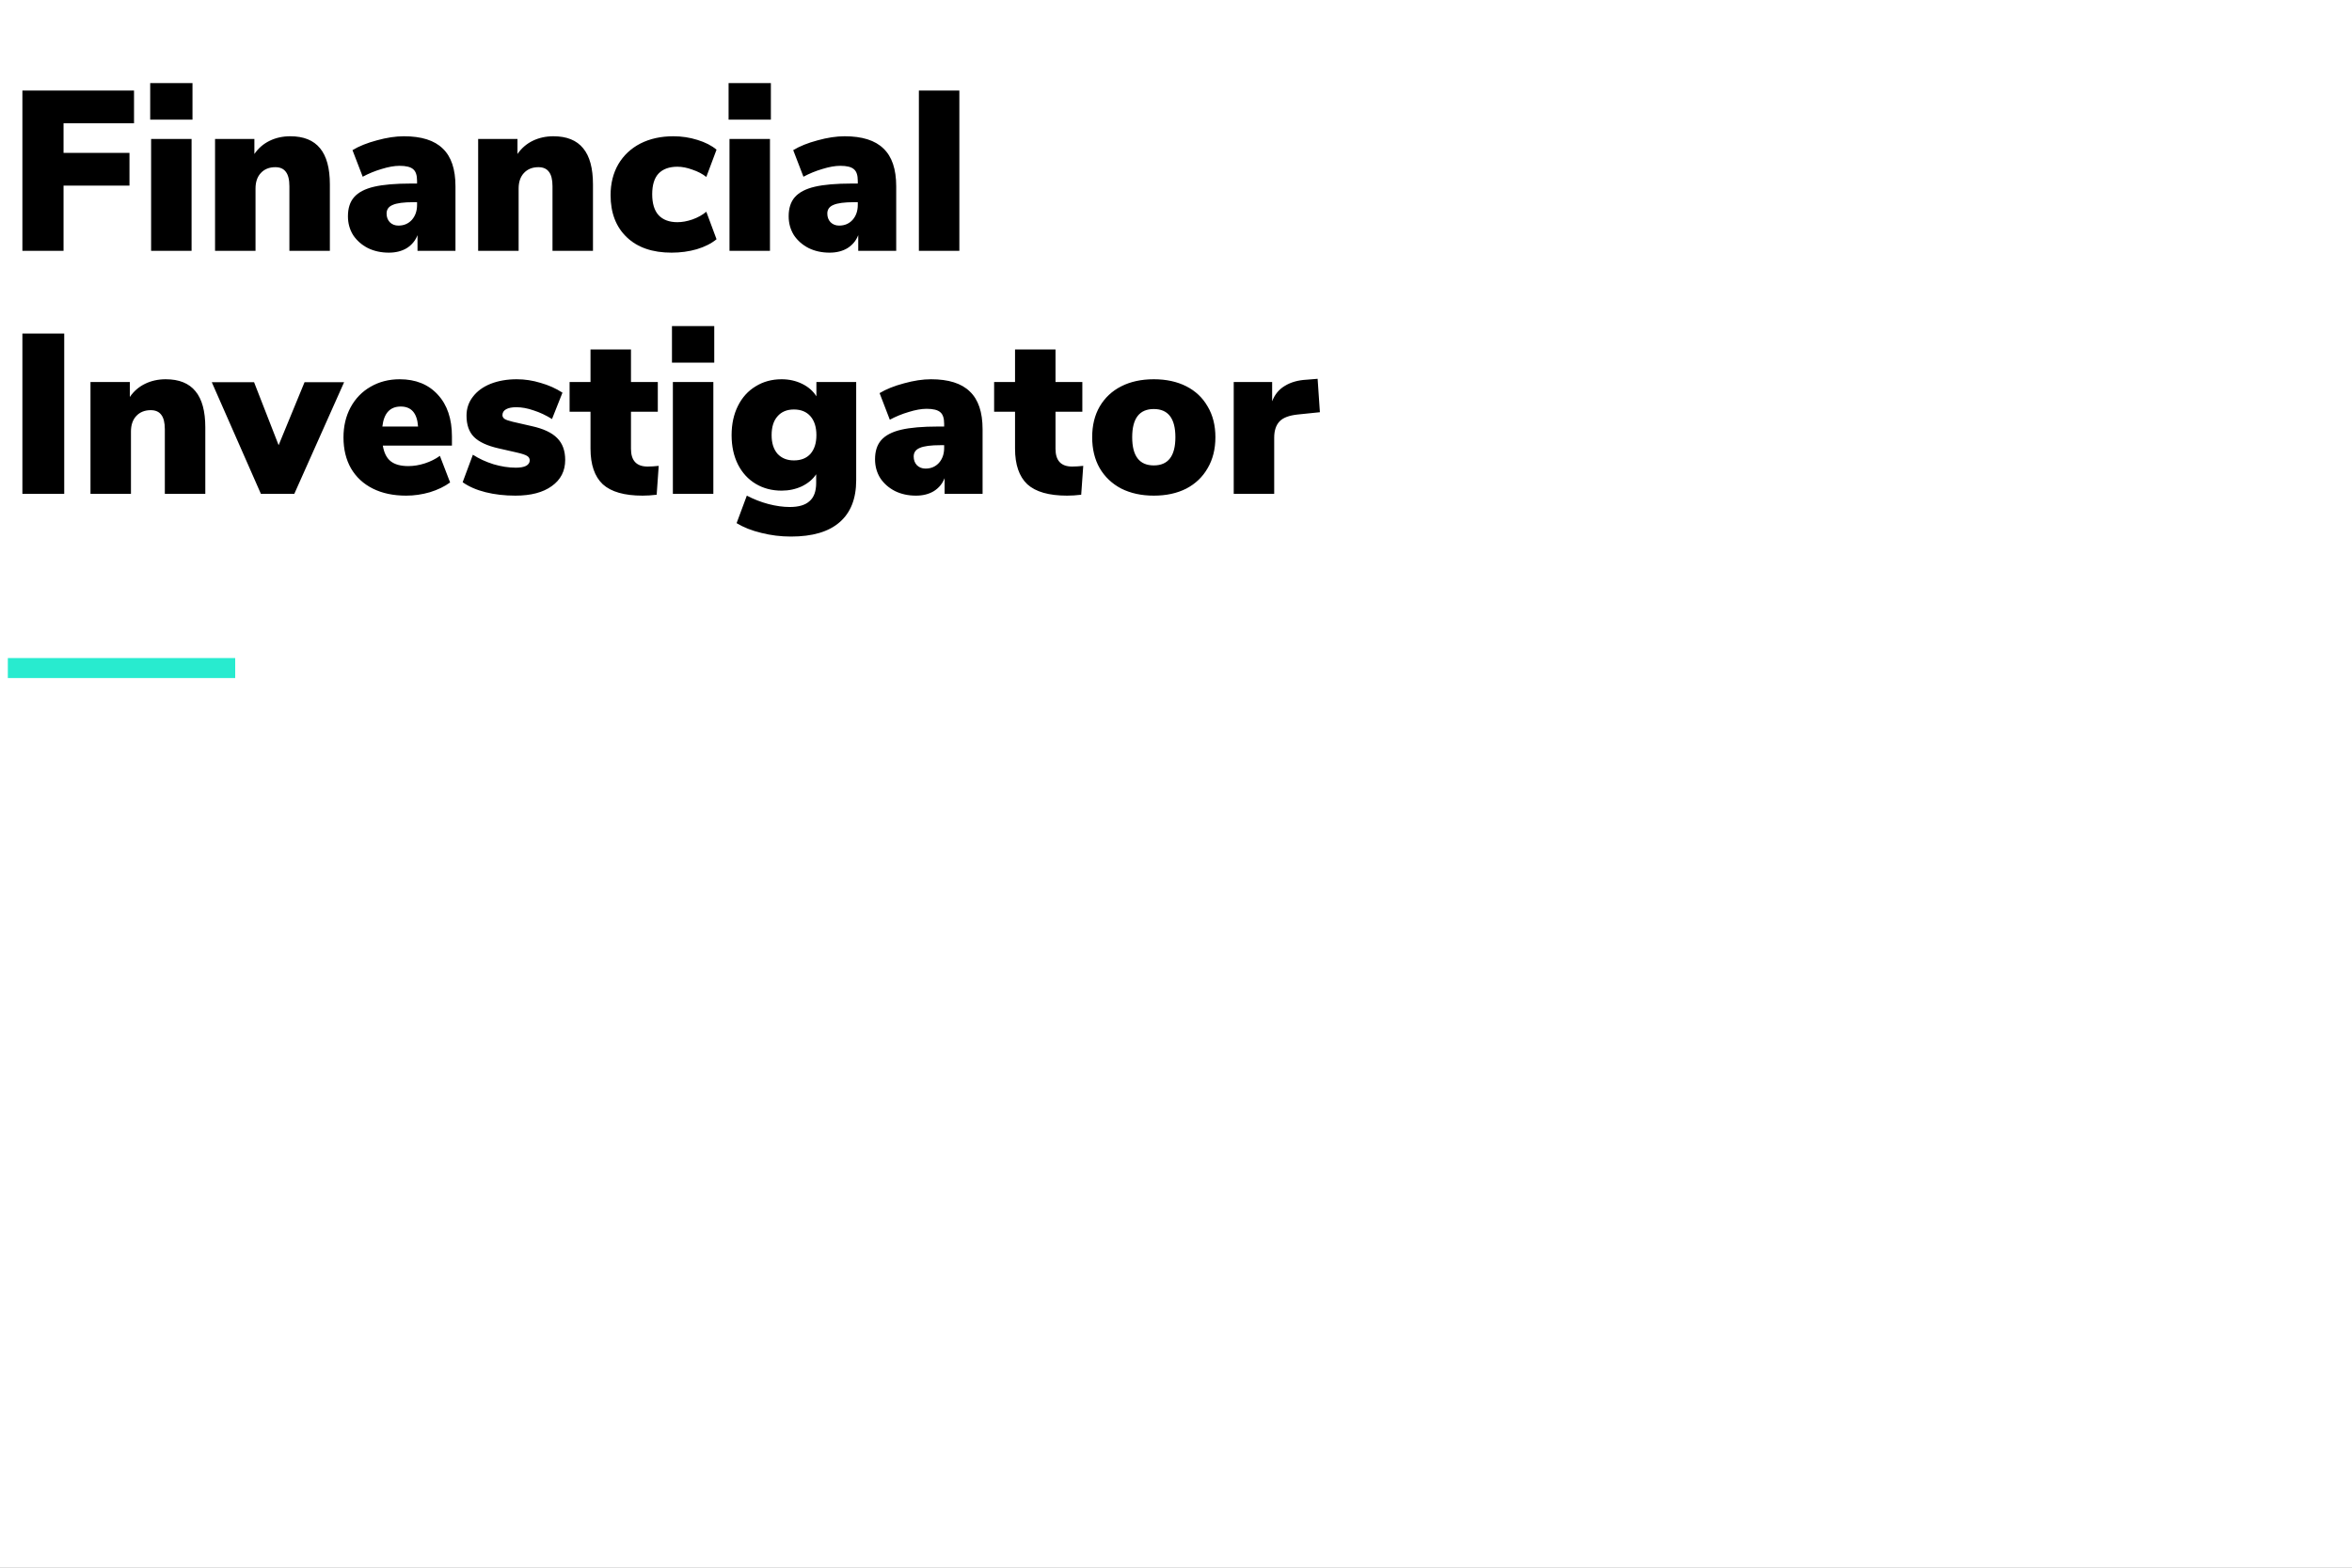 <svg width="300" height="200" viewBox="0 0 300 200" fill="none" xmlns="http://www.w3.org/2000/svg">
<rect x="0" y="0" width="300" height="200" fill="#808080" stroke="none"/>
<g clip-path="url(#clip0_1_3)">
<path d="M300 0H0V200H300V0Z" fill="white"/>
<path d="M1 86.504V83.952H30V86.504H1Z" fill="#28EBCF"/>
<path d="M2.856 32V11.555H17.095V15.731H8.105V19.501H16.515V23.677H8.105V32H2.856ZM19.274 32V17.732H24.436V32H19.274ZM19.158 10.598H24.552V15.267H19.158V10.598ZM37.029 17.384C38.73 17.384 39.996 17.896 40.828 18.921C41.659 19.926 42.075 21.463 42.075 23.532V32H36.913V23.764C36.913 22.913 36.758 22.295 36.449 21.908C36.159 21.521 35.714 21.328 35.115 21.328C34.342 21.328 33.723 21.579 33.259 22.082C32.814 22.565 32.592 23.223 32.592 24.054V32H27.43V17.732H32.447V19.646C32.95 18.911 33.597 18.351 34.39 17.964C35.182 17.577 36.062 17.384 37.029 17.384ZM51.514 17.384C53.756 17.384 55.409 17.906 56.472 18.95C57.555 19.975 58.096 21.579 58.096 23.764V32H53.254V29.999C52.983 30.695 52.529 31.246 51.891 31.652C51.252 32.039 50.489 32.232 49.599 32.232C48.614 32.232 47.724 32.039 46.931 31.652C46.139 31.246 45.511 30.695 45.047 29.999C44.602 29.284 44.38 28.481 44.38 27.592C44.38 26.567 44.641 25.755 45.163 25.156C45.704 24.537 46.554 24.093 47.715 23.822C48.874 23.551 50.441 23.416 52.413 23.416H53.196V23.068C53.196 22.353 53.031 21.86 52.703 21.589C52.374 21.299 51.794 21.154 50.962 21.154C50.305 21.154 49.541 21.289 48.672 21.56C47.821 21.811 47.019 22.14 46.264 22.546L44.959 19.153C45.791 18.65 46.825 18.235 48.062 17.906C49.319 17.558 50.469 17.384 51.514 17.384ZM50.818 28.781C51.514 28.781 52.084 28.539 52.529 28.056C52.973 27.553 53.196 26.915 53.196 26.142V25.794H52.731C51.494 25.794 50.614 25.91 50.093 26.142C49.571 26.355 49.309 26.722 49.309 27.244C49.309 27.689 49.445 28.056 49.715 28.346C50.005 28.636 50.373 28.781 50.818 28.781ZM70.588 17.384C72.29 17.384 73.556 17.896 74.387 18.921C75.219 19.926 75.634 21.463 75.634 23.532V32H70.472V23.764C70.472 22.913 70.318 22.295 70.008 21.908C69.718 21.521 69.274 21.328 68.674 21.328C67.901 21.328 67.282 21.579 66.818 22.082C66.374 22.565 66.151 23.223 66.151 24.054V32H60.989V17.732H66.006V19.646C66.509 18.911 67.157 18.351 67.949 17.964C68.742 17.577 69.622 17.384 70.588 17.384ZM85.653 32.232C83.217 32.232 81.313 31.575 79.94 30.26C78.567 28.945 77.881 27.157 77.881 24.895C77.881 23.406 78.21 22.092 78.867 20.951C79.544 19.81 80.481 18.931 81.68 18.312C82.898 17.693 84.3 17.384 85.885 17.384C86.948 17.384 87.973 17.539 88.959 17.848C89.964 18.157 90.776 18.573 91.395 19.095L90.09 22.575C89.607 22.188 89.017 21.879 88.321 21.647C87.644 21.396 87.006 21.27 86.407 21.27C85.363 21.27 84.561 21.56 84 22.14C83.459 22.72 83.188 23.6 83.188 24.779C83.188 25.958 83.459 26.848 84 27.447C84.561 28.046 85.363 28.346 86.407 28.346C87.006 28.346 87.644 28.23 88.321 27.998C89.017 27.747 89.607 27.418 90.09 27.012L91.395 30.521C90.738 31.062 89.897 31.488 88.872 31.797C87.867 32.087 86.794 32.232 85.653 32.232ZM93.048 32V17.732H98.21V32H93.048ZM92.932 10.598H98.326V15.267H92.932V10.598ZM107.729 17.384C109.972 17.384 111.625 17.906 112.688 18.95C113.771 19.975 114.312 21.579 114.312 23.764V32H109.469V29.999C109.199 30.695 108.744 31.246 108.106 31.652C107.468 32.039 106.705 32.232 105.815 32.232C104.829 32.232 103.94 32.039 103.147 31.652C102.355 31.246 101.726 30.695 101.262 29.999C100.818 29.284 100.595 28.481 100.595 27.592C100.595 26.567 100.856 25.755 101.378 25.156C101.92 24.537 102.77 24.093 103.93 23.822C105.09 23.551 106.656 23.416 108.628 23.416H109.411V23.068C109.411 22.353 109.247 21.86 108.918 21.589C108.59 21.299 108.01 21.154 107.178 21.154C106.521 21.154 105.757 21.289 104.887 21.56C104.037 21.811 103.234 22.14 102.48 22.546L101.175 19.153C102.007 18.65 103.041 18.235 104.278 17.906C105.535 17.558 106.685 17.384 107.729 17.384ZM107.033 28.781C107.729 28.781 108.3 28.539 108.744 28.056C109.189 27.553 109.411 26.915 109.411 26.142V25.794H108.947C107.71 25.794 106.83 25.91 106.308 26.142C105.786 26.355 105.525 26.722 105.525 27.244C105.525 27.689 105.661 28.056 105.931 28.346C106.221 28.636 106.589 28.781 107.033 28.781ZM117.205 32V11.555H122.367V32H117.205ZM2.856 63V42.555H8.192V63H2.856ZM21.141 48.384C22.843 48.384 24.109 48.896 24.94 49.921C25.771 50.926 26.187 52.463 26.187 54.532V63H21.025V54.764C21.025 53.913 20.87 53.295 20.561 52.908C20.271 52.521 19.826 52.328 19.227 52.328C18.454 52.328 17.835 52.579 17.371 53.082C16.927 53.565 16.704 54.223 16.704 55.054V63H11.542V48.732H16.559V50.646C17.062 49.911 17.709 49.351 18.502 48.964C19.295 48.577 20.174 48.384 21.141 48.384ZM38.845 48.761H43.891L37.54 63H33.277L27.013 48.761H32.407L35.539 56.794L38.845 48.761ZM57.645 56.852H48.829C48.983 57.78 49.322 58.447 49.844 58.853C50.366 59.259 51.11 59.462 52.077 59.462C52.773 59.462 53.478 59.346 54.194 59.114C54.909 58.882 55.547 58.563 56.108 58.157L57.413 61.55C56.697 62.072 55.837 62.488 54.832 62.797C53.826 63.087 52.821 63.232 51.816 63.232C50.172 63.232 48.751 62.932 47.553 62.333C46.354 61.734 45.426 60.873 44.769 59.752C44.131 58.631 43.812 57.316 43.812 55.808C43.812 54.377 44.111 53.101 44.711 51.98C45.329 50.839 46.18 49.96 47.263 49.341C48.365 48.703 49.602 48.384 50.975 48.384C53.024 48.384 54.648 49.041 55.847 50.356C57.045 51.651 57.645 53.43 57.645 55.692V56.852ZM51.12 51.864C49.747 51.864 48.964 52.715 48.771 54.416H53.324C53.208 52.715 52.473 51.864 51.12 51.864ZM65.74 63.232C64.368 63.232 63.101 63.087 61.941 62.797C60.781 62.507 59.805 62.082 59.012 61.521L60.317 58.012C61.091 58.515 61.97 58.921 62.956 59.23C63.942 59.52 64.89 59.665 65.798 59.665C66.359 59.665 66.794 59.588 67.103 59.433C67.413 59.259 67.567 59.027 67.567 58.737C67.567 58.486 67.451 58.292 67.219 58.157C67.007 58.022 66.562 57.877 65.885 57.722L63.594 57.2C62.144 56.871 61.1 56.388 60.462 55.75C59.824 55.112 59.505 54.203 59.505 53.024C59.505 52.115 59.776 51.313 60.317 50.617C60.859 49.902 61.613 49.351 62.579 48.964C63.565 48.577 64.677 48.384 65.914 48.384C66.939 48.384 67.954 48.539 68.959 48.848C69.984 49.138 70.912 49.554 71.743 50.095L70.409 53.459C69.636 52.976 68.853 52.608 68.06 52.357C67.287 52.086 66.552 51.951 65.856 51.951C65.296 51.951 64.861 52.038 64.551 52.212C64.242 52.386 64.087 52.637 64.087 52.966C64.087 53.159 64.184 53.324 64.377 53.459C64.571 53.575 64.909 53.691 65.392 53.807L67.799 54.358C69.307 54.687 70.4 55.199 71.076 55.895C71.753 56.572 72.091 57.5 72.091 58.679C72.091 60.09 71.521 61.202 70.38 62.014C69.259 62.826 67.712 63.232 65.74 63.232ZM82.599 59.52C83.025 59.52 83.498 59.491 84.02 59.433L83.759 63.116C83.141 63.193 82.541 63.232 81.961 63.232C79.641 63.232 77.95 62.749 76.886 61.782C75.842 60.796 75.32 59.278 75.32 57.229V52.531H72.652V48.732H75.32V44.585H80.482V48.732H83.904V52.531H80.482V57.258C80.482 58.766 81.188 59.52 82.599 59.52ZM85.826 63V48.732H90.988V63H85.826ZM85.71 41.598H91.104V46.267H85.71V41.598ZM109.208 48.732V61.26C109.208 63.619 108.502 65.407 107.091 66.625C105.699 67.843 103.63 68.452 100.885 68.452C99.589 68.452 98.333 68.297 97.115 67.988C95.897 67.698 94.843 67.282 93.954 66.741L95.259 63.232C96.148 63.696 97.066 64.054 98.014 64.305C98.98 64.556 99.889 64.682 100.74 64.682C101.88 64.682 102.721 64.431 103.263 63.928C103.823 63.445 104.104 62.671 104.104 61.608V60.506C103.678 61.144 103.069 61.656 102.277 62.043C101.484 62.41 100.624 62.594 99.696 62.594C98.458 62.594 97.356 62.304 96.39 61.724C95.423 61.144 94.669 60.322 94.128 59.259C93.586 58.176 93.316 56.929 93.316 55.518C93.316 54.107 93.586 52.86 94.128 51.777C94.669 50.694 95.423 49.863 96.39 49.283C97.356 48.684 98.458 48.384 99.696 48.384C100.643 48.384 101.513 48.577 102.306 48.964C103.098 49.351 103.707 49.882 104.133 50.559V48.732H109.208ZM101.262 58.737C102.17 58.737 102.876 58.457 103.379 57.896C103.881 57.316 104.133 56.523 104.133 55.518C104.133 54.493 103.881 53.691 103.379 53.111C102.876 52.531 102.17 52.241 101.262 52.241C100.372 52.241 99.676 52.531 99.174 53.111C98.671 53.672 98.42 54.474 98.42 55.518C98.42 56.523 98.671 57.316 99.174 57.896C99.696 58.457 100.392 58.737 101.262 58.737ZM118.746 48.384C120.989 48.384 122.642 48.906 123.705 49.95C124.788 50.975 125.329 52.579 125.329 54.764V63H120.486V60.999C120.215 61.695 119.761 62.246 119.123 62.652C118.485 63.039 117.721 63.232 116.832 63.232C115.846 63.232 114.957 63.039 114.164 62.652C113.371 62.246 112.743 61.695 112.279 60.999C111.834 60.284 111.612 59.481 111.612 58.592C111.612 57.567 111.873 56.755 112.395 56.156C112.936 55.537 113.787 55.093 114.947 54.822C116.107 54.551 117.673 54.416 119.645 54.416H120.428V54.068C120.428 53.353 120.264 52.86 119.935 52.589C119.606 52.299 119.026 52.154 118.195 52.154C117.538 52.154 116.774 52.289 115.904 52.56C115.053 52.811 114.251 53.14 113.497 53.546L112.192 50.153C113.023 49.65 114.058 49.235 115.295 48.906C116.552 48.558 117.702 48.384 118.746 48.384ZM118.05 59.781C118.746 59.781 119.316 59.539 119.761 59.056C120.206 58.553 120.428 57.915 120.428 57.142V56.794H119.964C118.727 56.794 117.847 56.91 117.325 57.142C116.803 57.355 116.542 57.722 116.542 58.244C116.542 58.689 116.677 59.056 116.948 59.346C117.238 59.636 117.605 59.781 118.05 59.781ZM136.748 59.52C137.173 59.52 137.647 59.491 138.169 59.433L137.908 63.116C137.289 63.193 136.69 63.232 136.11 63.232C133.79 63.232 132.098 62.749 131.035 61.782C129.991 60.796 129.469 59.278 129.469 57.229V52.531H126.801V48.732H129.469V44.585H134.631V48.732H138.053V52.531H134.631V57.258C134.631 58.766 135.337 59.52 136.748 59.52ZM147.167 63.232C145.601 63.232 144.218 62.932 143.02 62.333C141.84 61.714 140.922 60.844 140.265 59.723C139.627 58.602 139.308 57.287 139.308 55.779C139.308 54.271 139.627 52.966 140.265 51.864C140.922 50.743 141.84 49.882 143.02 49.283C144.199 48.684 145.581 48.384 147.167 48.384C148.752 48.384 150.134 48.684 151.314 49.283C152.493 49.882 153.402 50.743 154.04 51.864C154.697 52.966 155.026 54.271 155.026 55.779C155.026 57.287 154.697 58.602 154.04 59.723C153.402 60.844 152.493 61.714 151.314 62.333C150.134 62.932 148.752 63.232 147.167 63.232ZM147.167 59.375C149.003 59.375 149.922 58.176 149.922 55.779C149.922 53.382 149.003 52.183 147.167 52.183C145.33 52.183 144.412 53.382 144.412 55.779C144.412 58.176 145.33 59.375 147.167 59.375ZM168.354 52.589L165.541 52.879C164.42 52.995 163.637 53.295 163.192 53.778C162.748 54.261 162.525 54.948 162.525 55.837V63H157.363V48.732H162.264V51.197C162.593 50.327 163.134 49.67 163.888 49.225C164.642 48.761 165.561 48.5 166.643 48.442L168.064 48.326L168.354 52.589Z" fill="black"/>
</g>
<defs>
<clipPath id="clip0_1_3">
<rect width="300" height="200" fill="white"/>
</clipPath>
</defs>
</svg>
